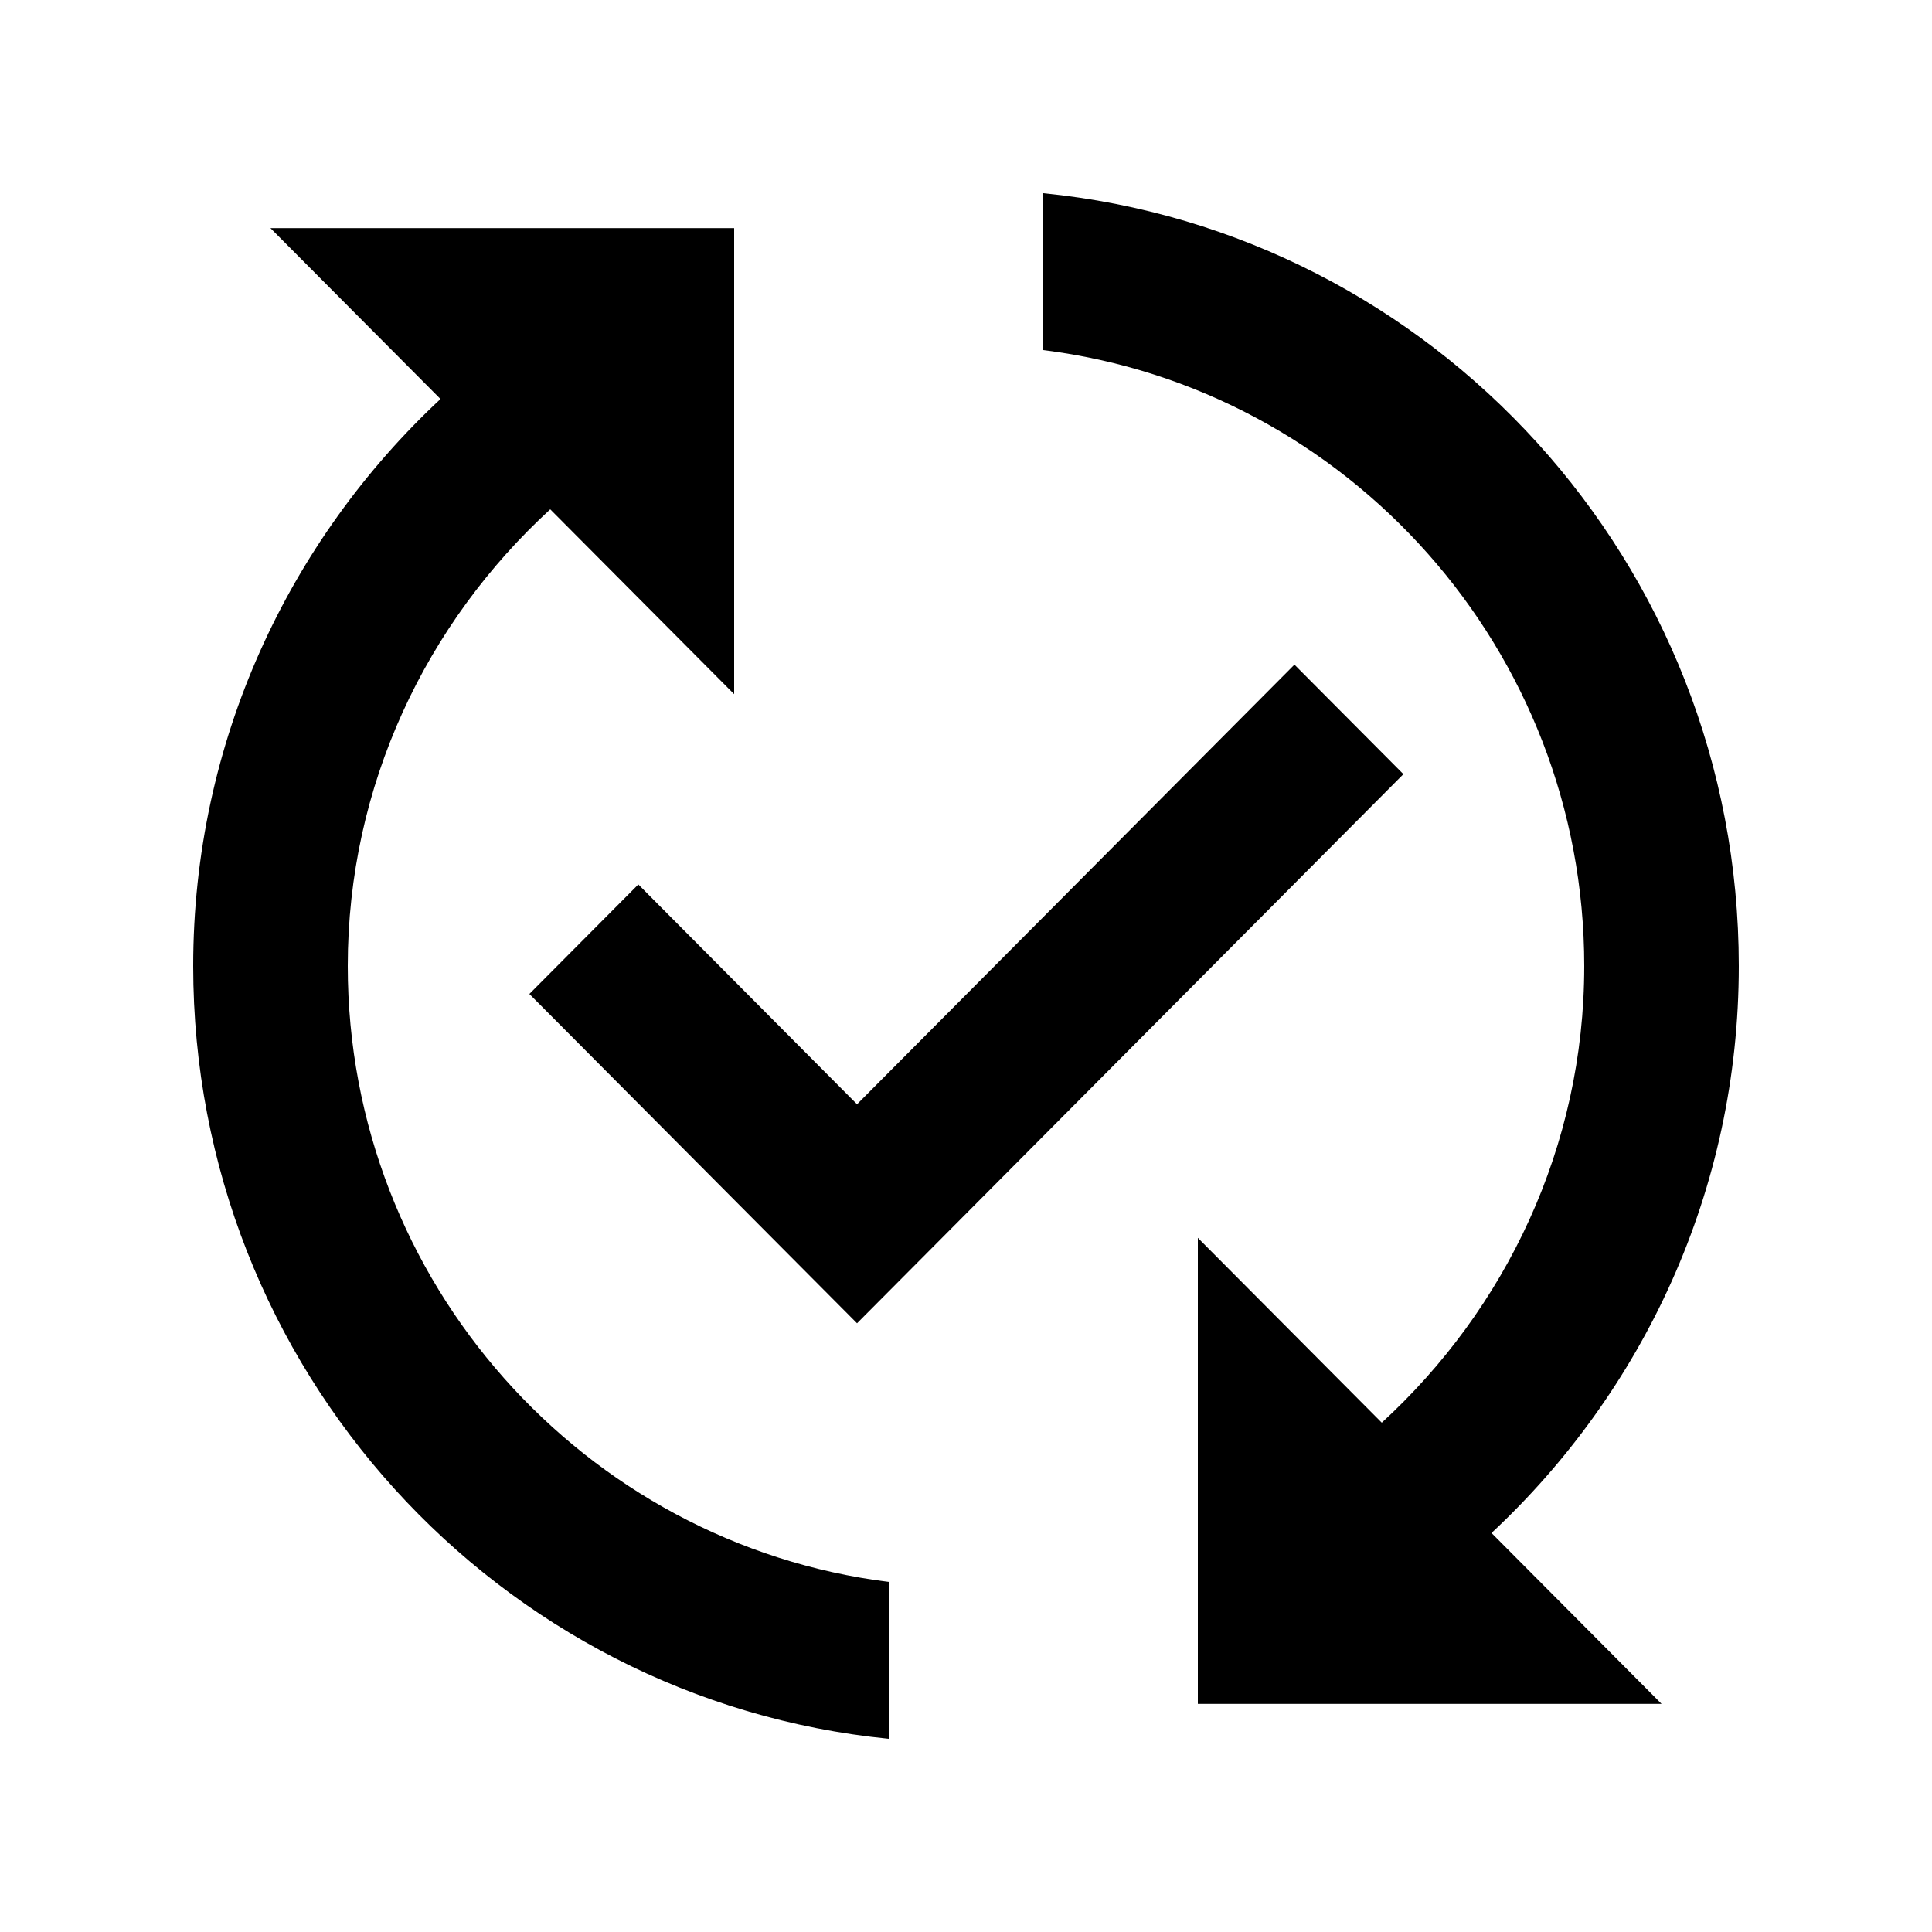 <svg width="100" height="100" viewBox="0 0 100 100" fill="none" xmlns="http://www.w3.org/2000/svg">
<path d="M72.64 40.07L44.36 68.493L27.4 51.447L33.04 45.779L44.36 57.156L67 34.402L72.64 40.07V40.07ZM18 50C18 40.633 22.08 32.231 28.48 26.362L38 35.93V11.809H14L22.8 20.653C14.96 27.97 10 38.382 10 50C10 70.864 25.8 87.99 46 90V81.879C30.24 79.909 18 66.362 18 50ZM90 50C90 29.136 74.2 12.01 54 10V18.121C69.76 20.09 82 33.638 82 50C82 59.367 77.92 67.769 71.52 73.638L62 64.07V88.191H86L77.2 79.347C85.04 72.03 90 61.618 90 50Z" fill="black"/>
</svg>
